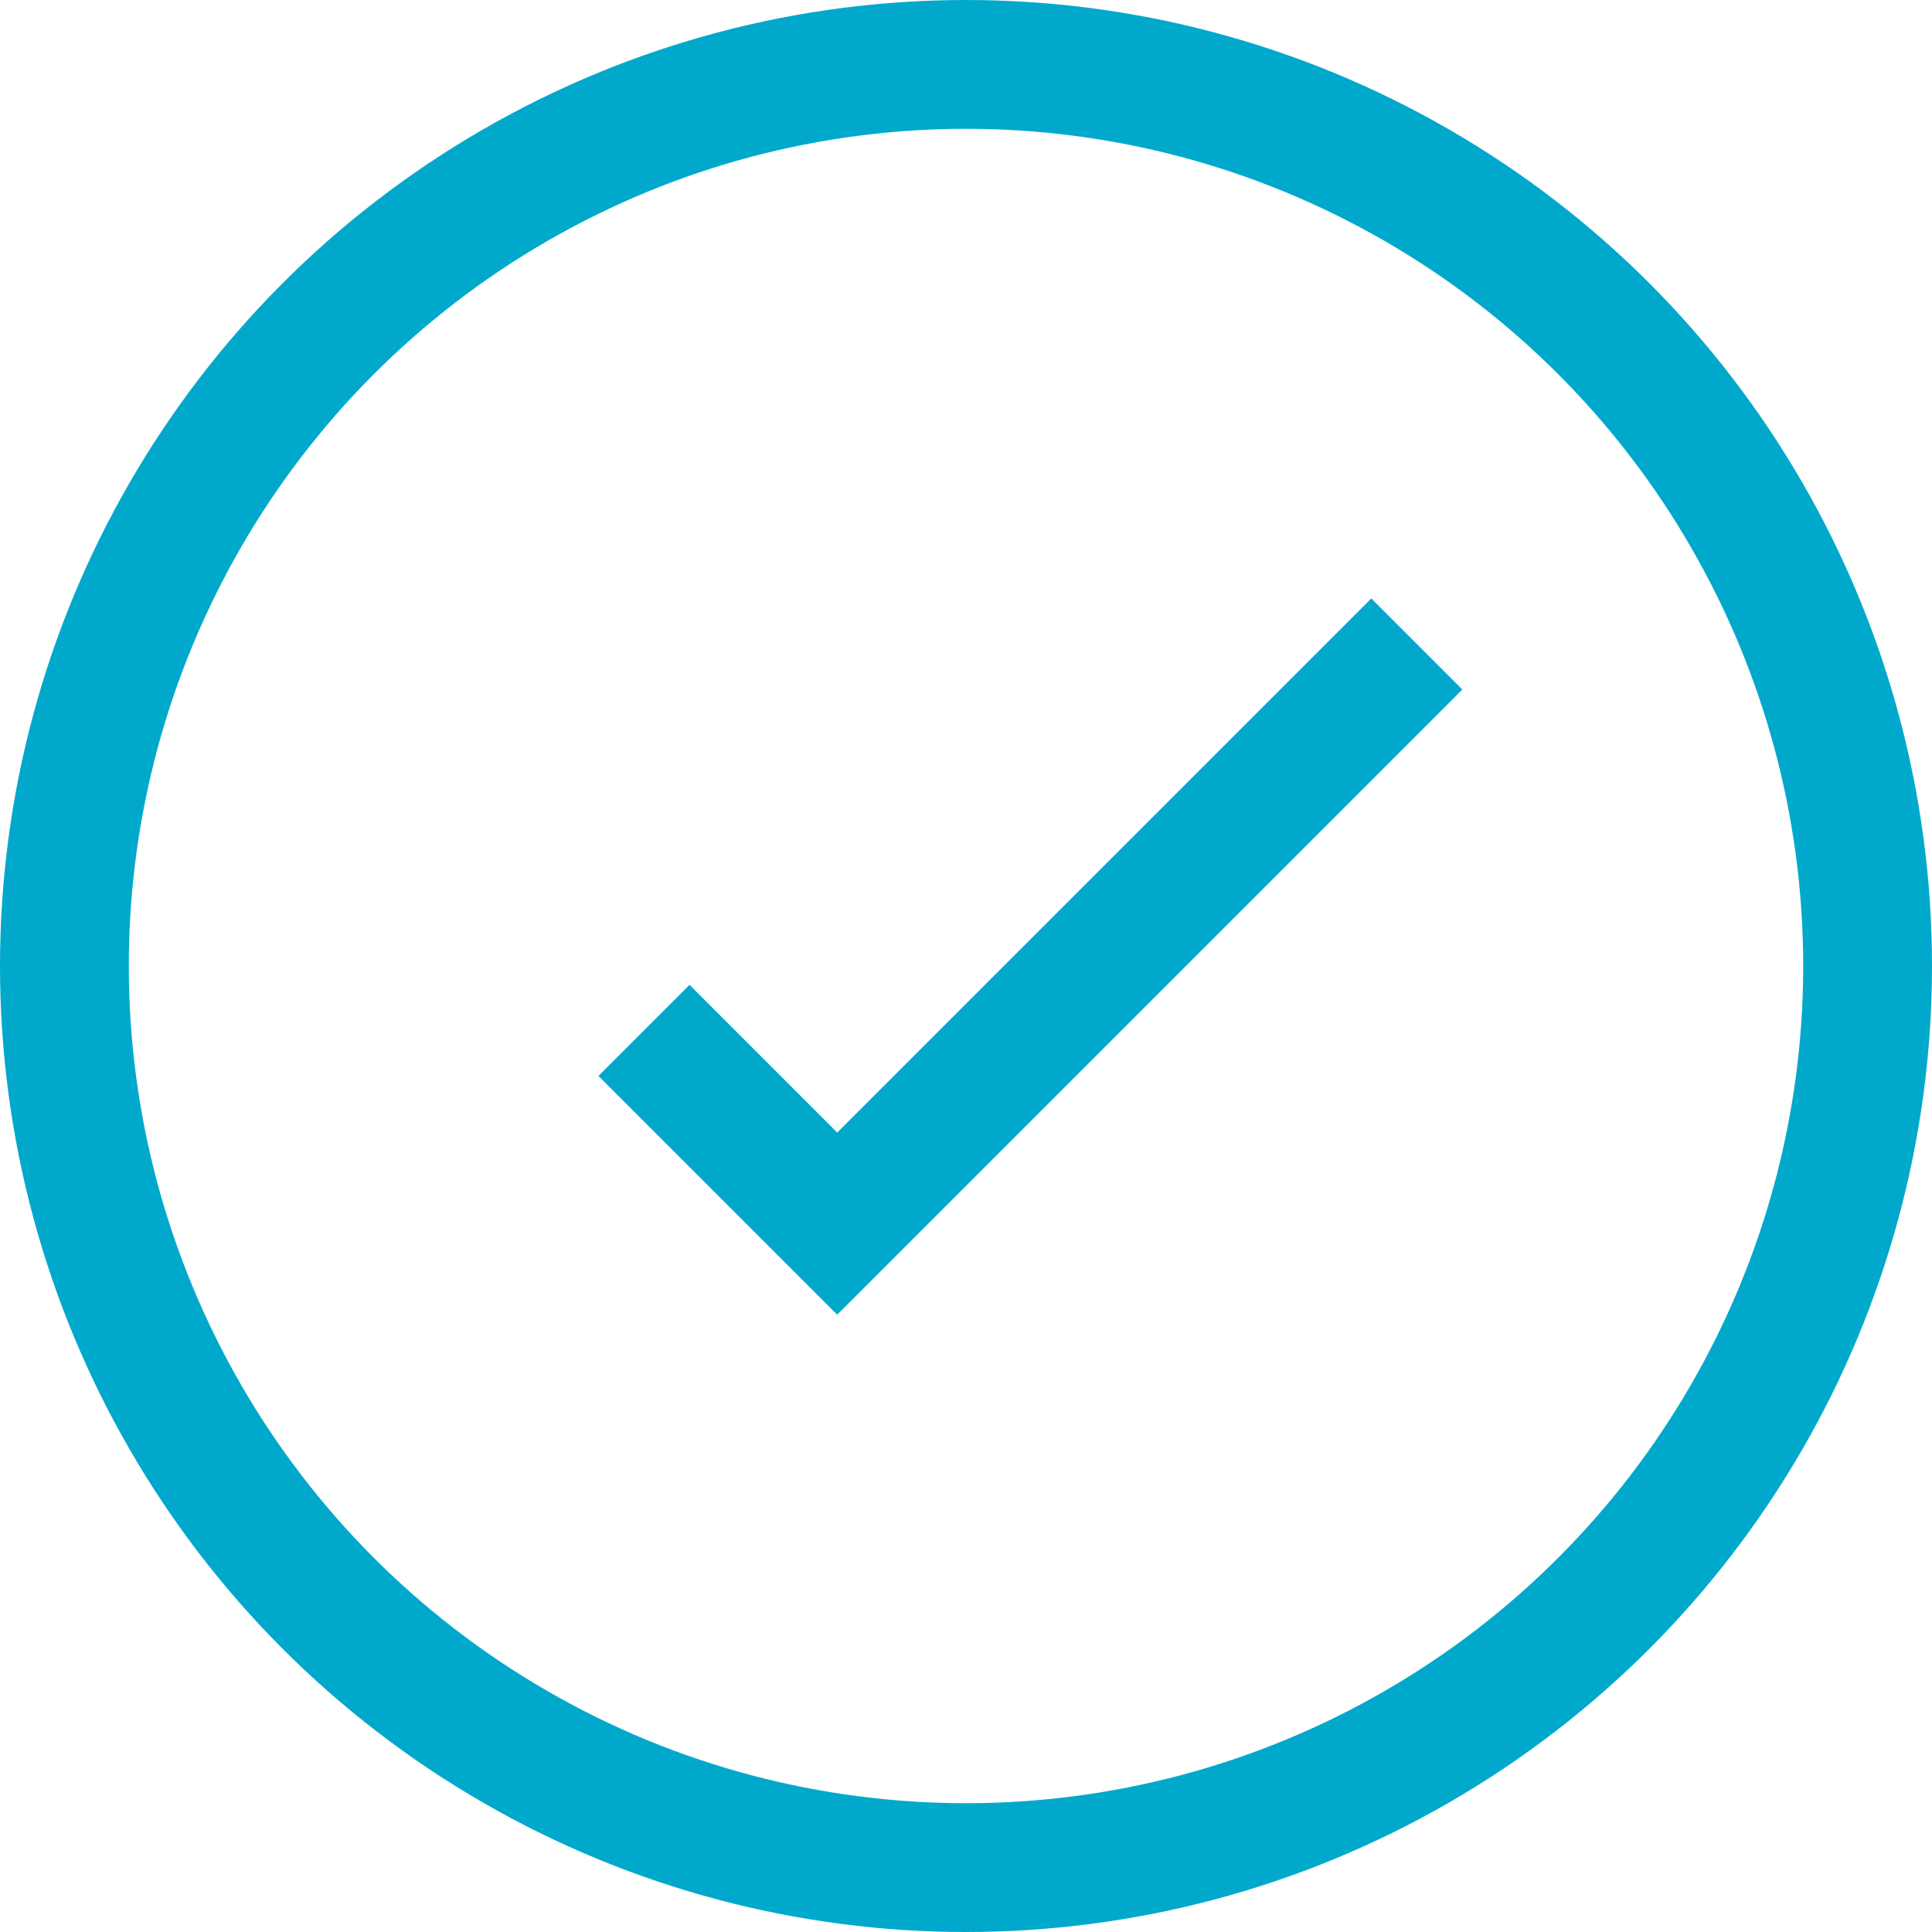 <svg xmlns="http://www.w3.org/2000/svg" width="15" height="15" viewBox="0 0 15 15">
  <g id="Group_1072" data-name="Group 1072" transform="translate(-4202.675 -2636.37)">
    <circle id="Ellipse_346" data-name="Ellipse 346" cx="7" cy="7" r="7" transform="translate(4203.175 2636.87)" fill="none" stroke="#00a9cc" stroke-miterlimit="10" stroke-width="1"/>
    <path id="Path_1955" data-name="Path 1955" d="M4207.675,2644.37l1.5,1.5,4.5-4.5" fill="none" stroke="#00a9cc" stroke-miterlimit="10" stroke-width="1"/>
  </g>
</svg>
